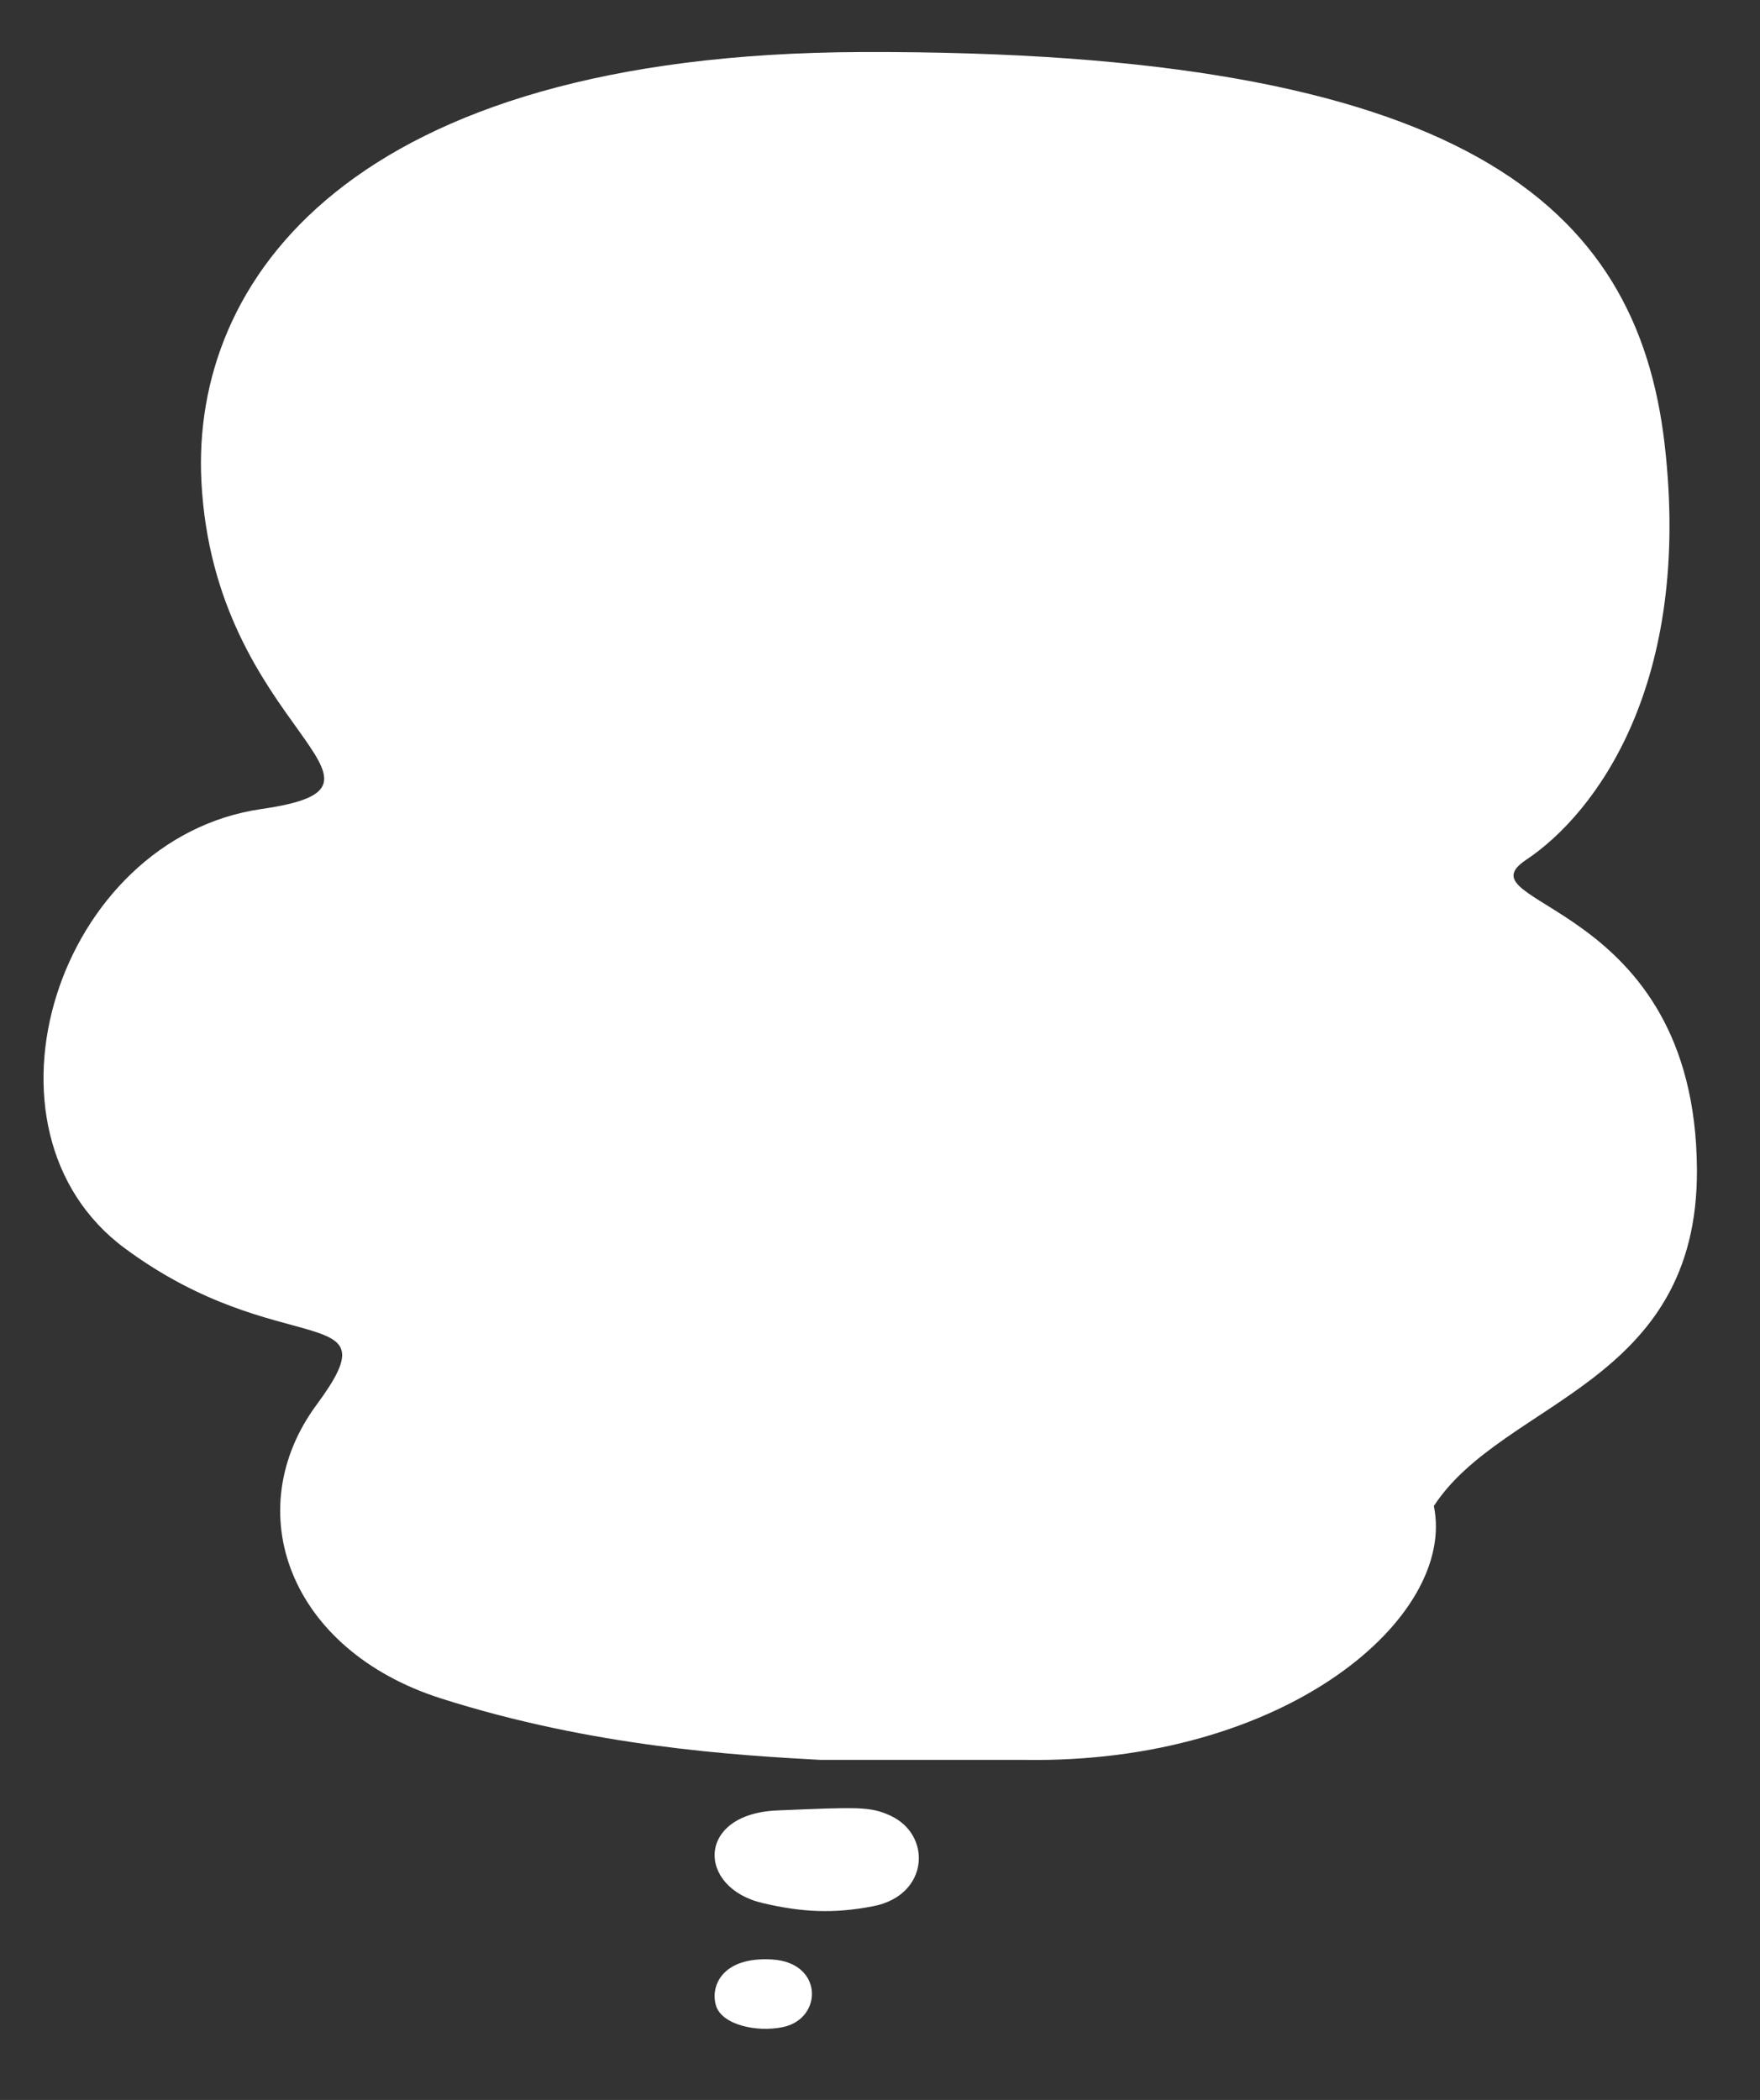 <svg width="88" height="105" viewBox="0 0 88 105" fill="none" xmlns="http://www.w3.org/2000/svg">
<rect x="0" y="0" width="88" height="105" fill="#333333" stroke="none"/>
<path d="M51.151 87.995C64.306 88.226 72.846 80.841 71.692 75.302C75.154 69.993 84.919 69.273 84.847 58.454C84.757 44.958 72.846 45.299 76.308 42.991C79.77 40.683 84.616 34.22 83.232 22.219C81.847 10.218 73.127 2.495 43.074 2.602C17.456 2.693 9.559 14.044 10.07 24.066C10.708 36.578 21.347 39.254 13.07 40.452C2.877 41.928 -1.776 56.492 6.249 62.422C14.033 68.173 19.763 64.916 15.84 70.224C11.916 75.532 14.44 82.499 22.056 84.925C29.672 87.352 36.842 87.764 40.996 87.995H51.151Z" fill="white"/>
<path d="M38.135 95.156C34.831 94.384 34.803 90.694 38.855 90.524C42.908 90.355 43.511 90.318 44.522 90.785C46.613 91.751 46.45 94.77 43.664 95.311C41.669 95.698 40.093 95.614 38.135 95.156Z" fill="white"/>
<path d="M39.156 101.354C41.143 100.933 41.179 98.132 38.611 97.976C36.043 97.82 35.498 99.377 35.809 100.31C36.121 101.244 37.837 101.633 39.156 101.354Z" fill="white"/>
</svg>

